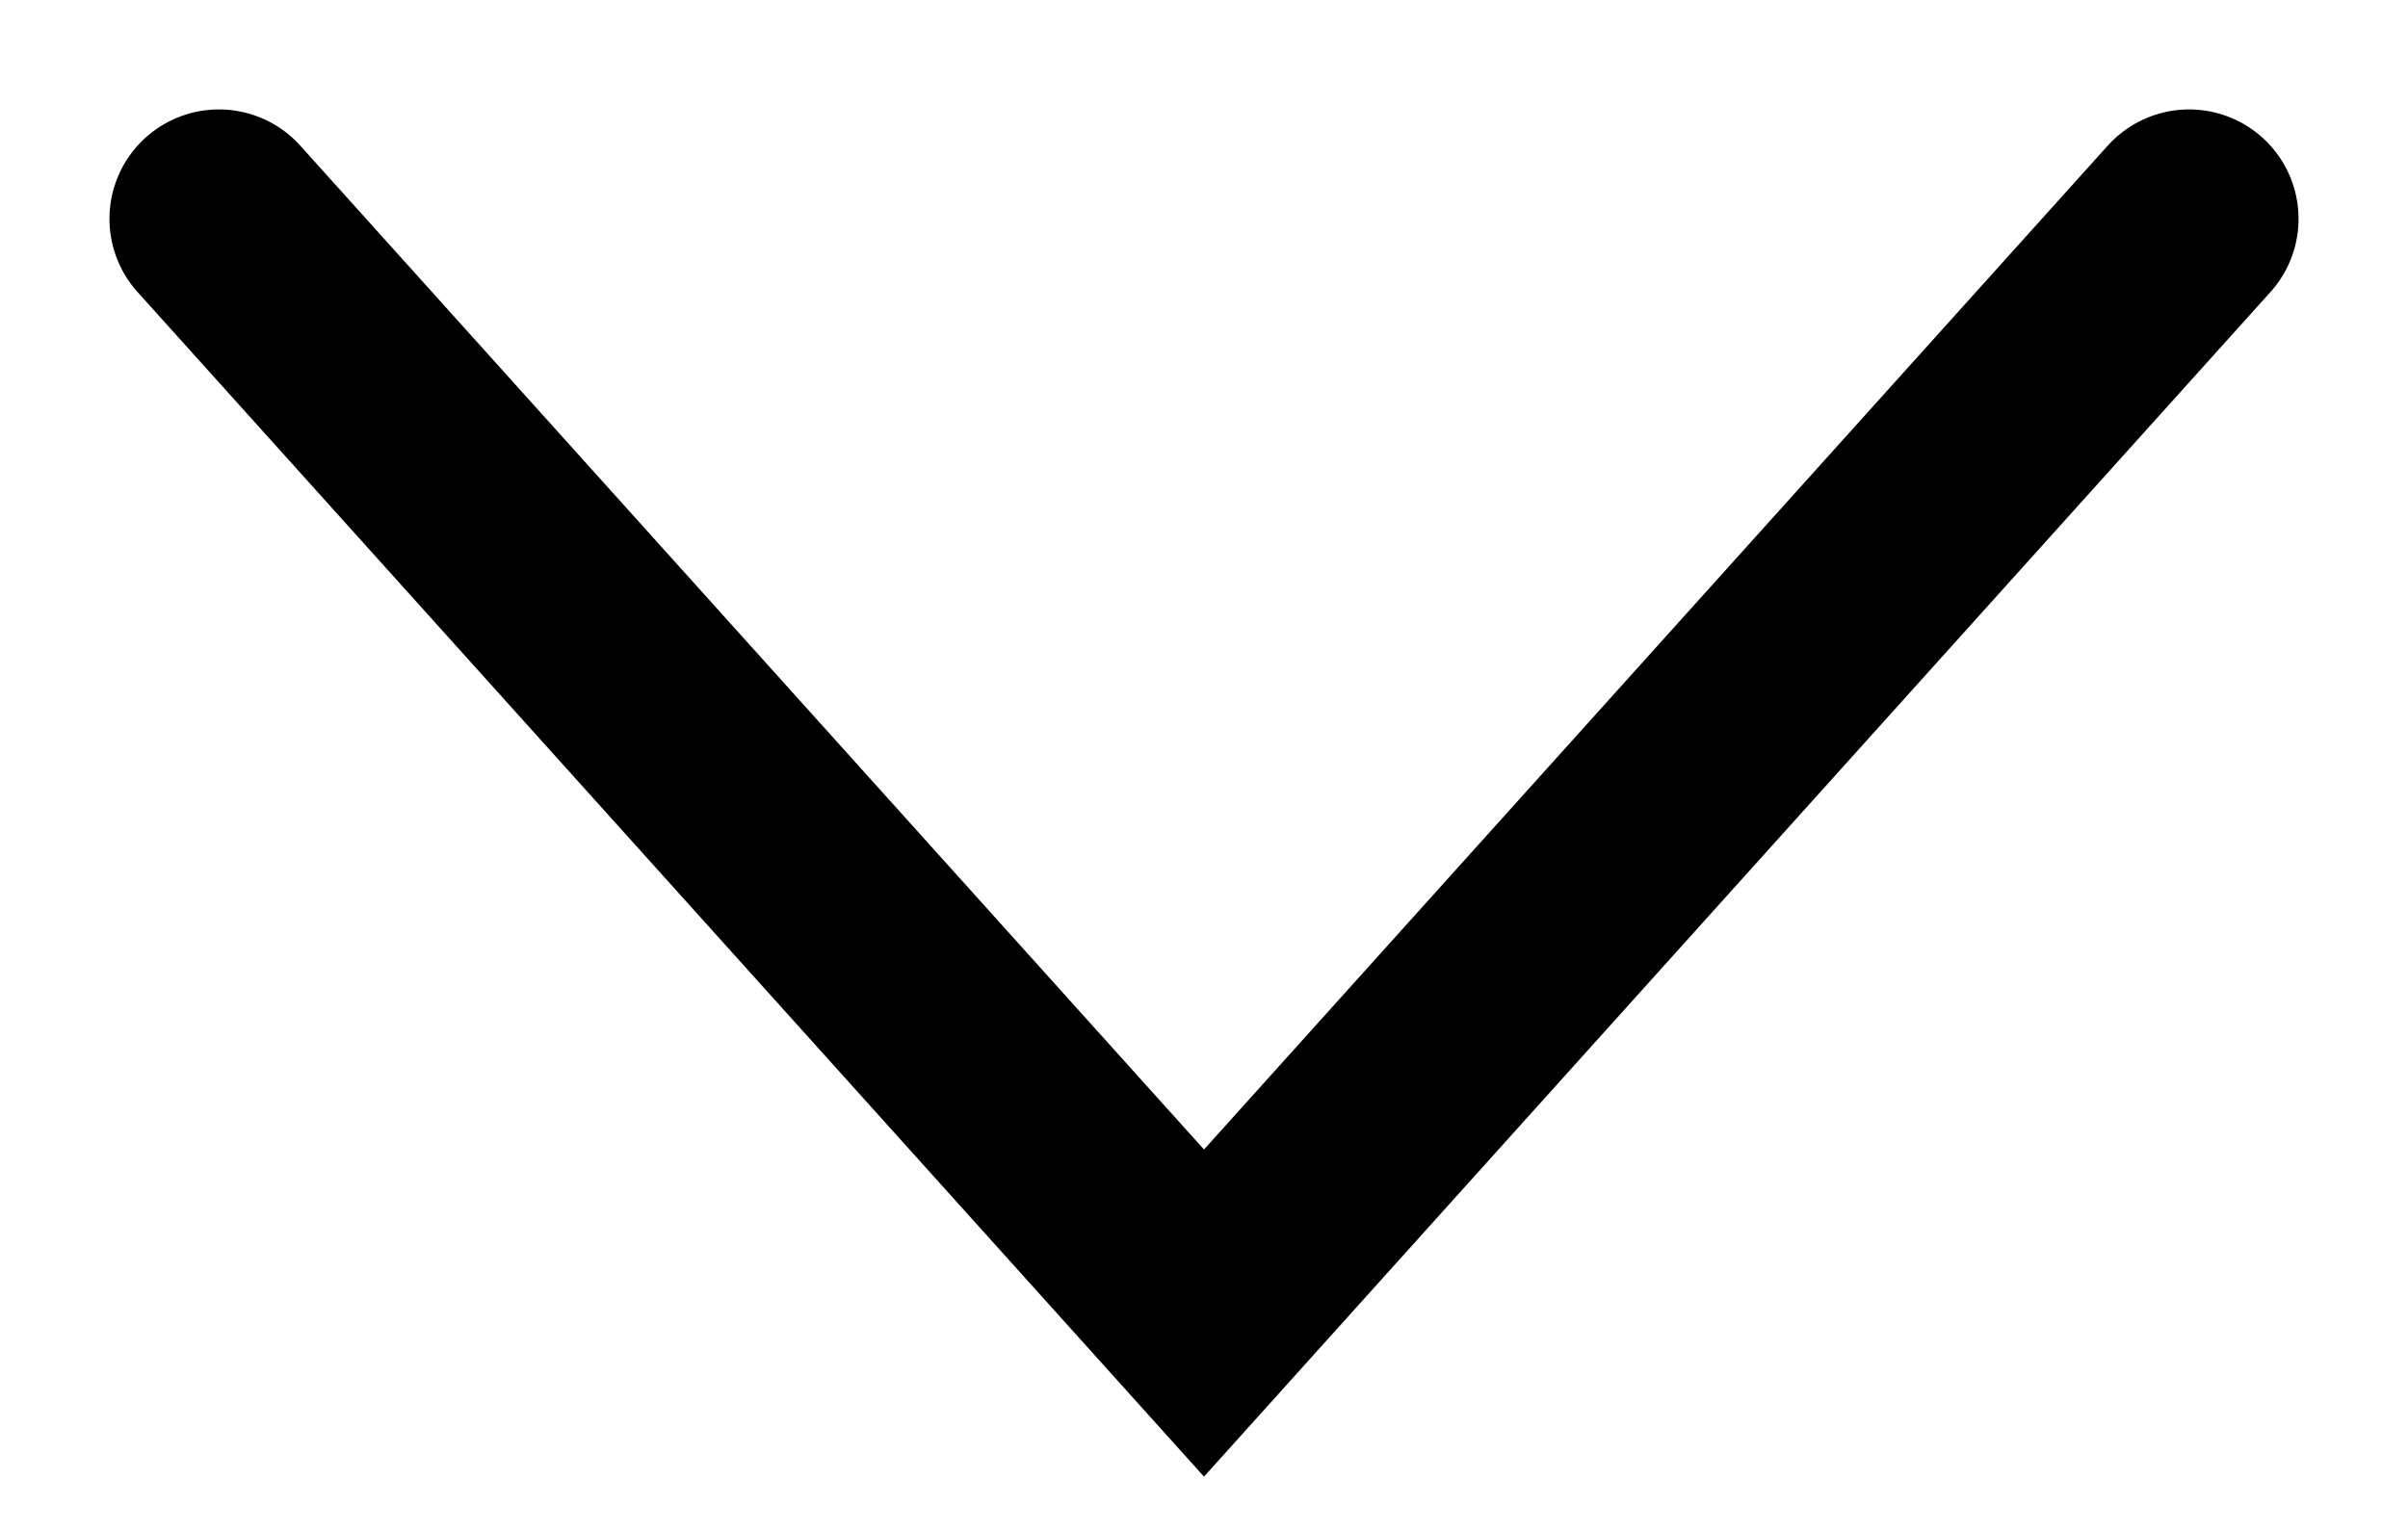 <?xml version="1.0" encoding="UTF-8" standalone="no"?> <!-- Generator: Gravit.io --> <svg xmlns="http://www.w3.org/2000/svg" xmlns:xlink="http://www.w3.org/1999/xlink" style="isolation:isolate" viewBox="0 0 22 14" width="22pt" height="14pt"> <defs> <clipPath id="_clipPath_QqWr55DfGHIICt9KoMiggJ9nG7IFvJdk"> <rect width="22" height="14"></rect> </clipPath> </defs> <g clip-path="url(#_clipPath_QqWr55DfGHIICt9KoMiggJ9nG7IFvJdk)"> <path d=" M 2 2 L 11 12 L 20 2" fill="none" stroke-width="2" stroke="rgb(0,0,0)" stroke-linejoin="miter" stroke-linecap="round" stroke-miterlimit="3"></path> </g> </svg> 